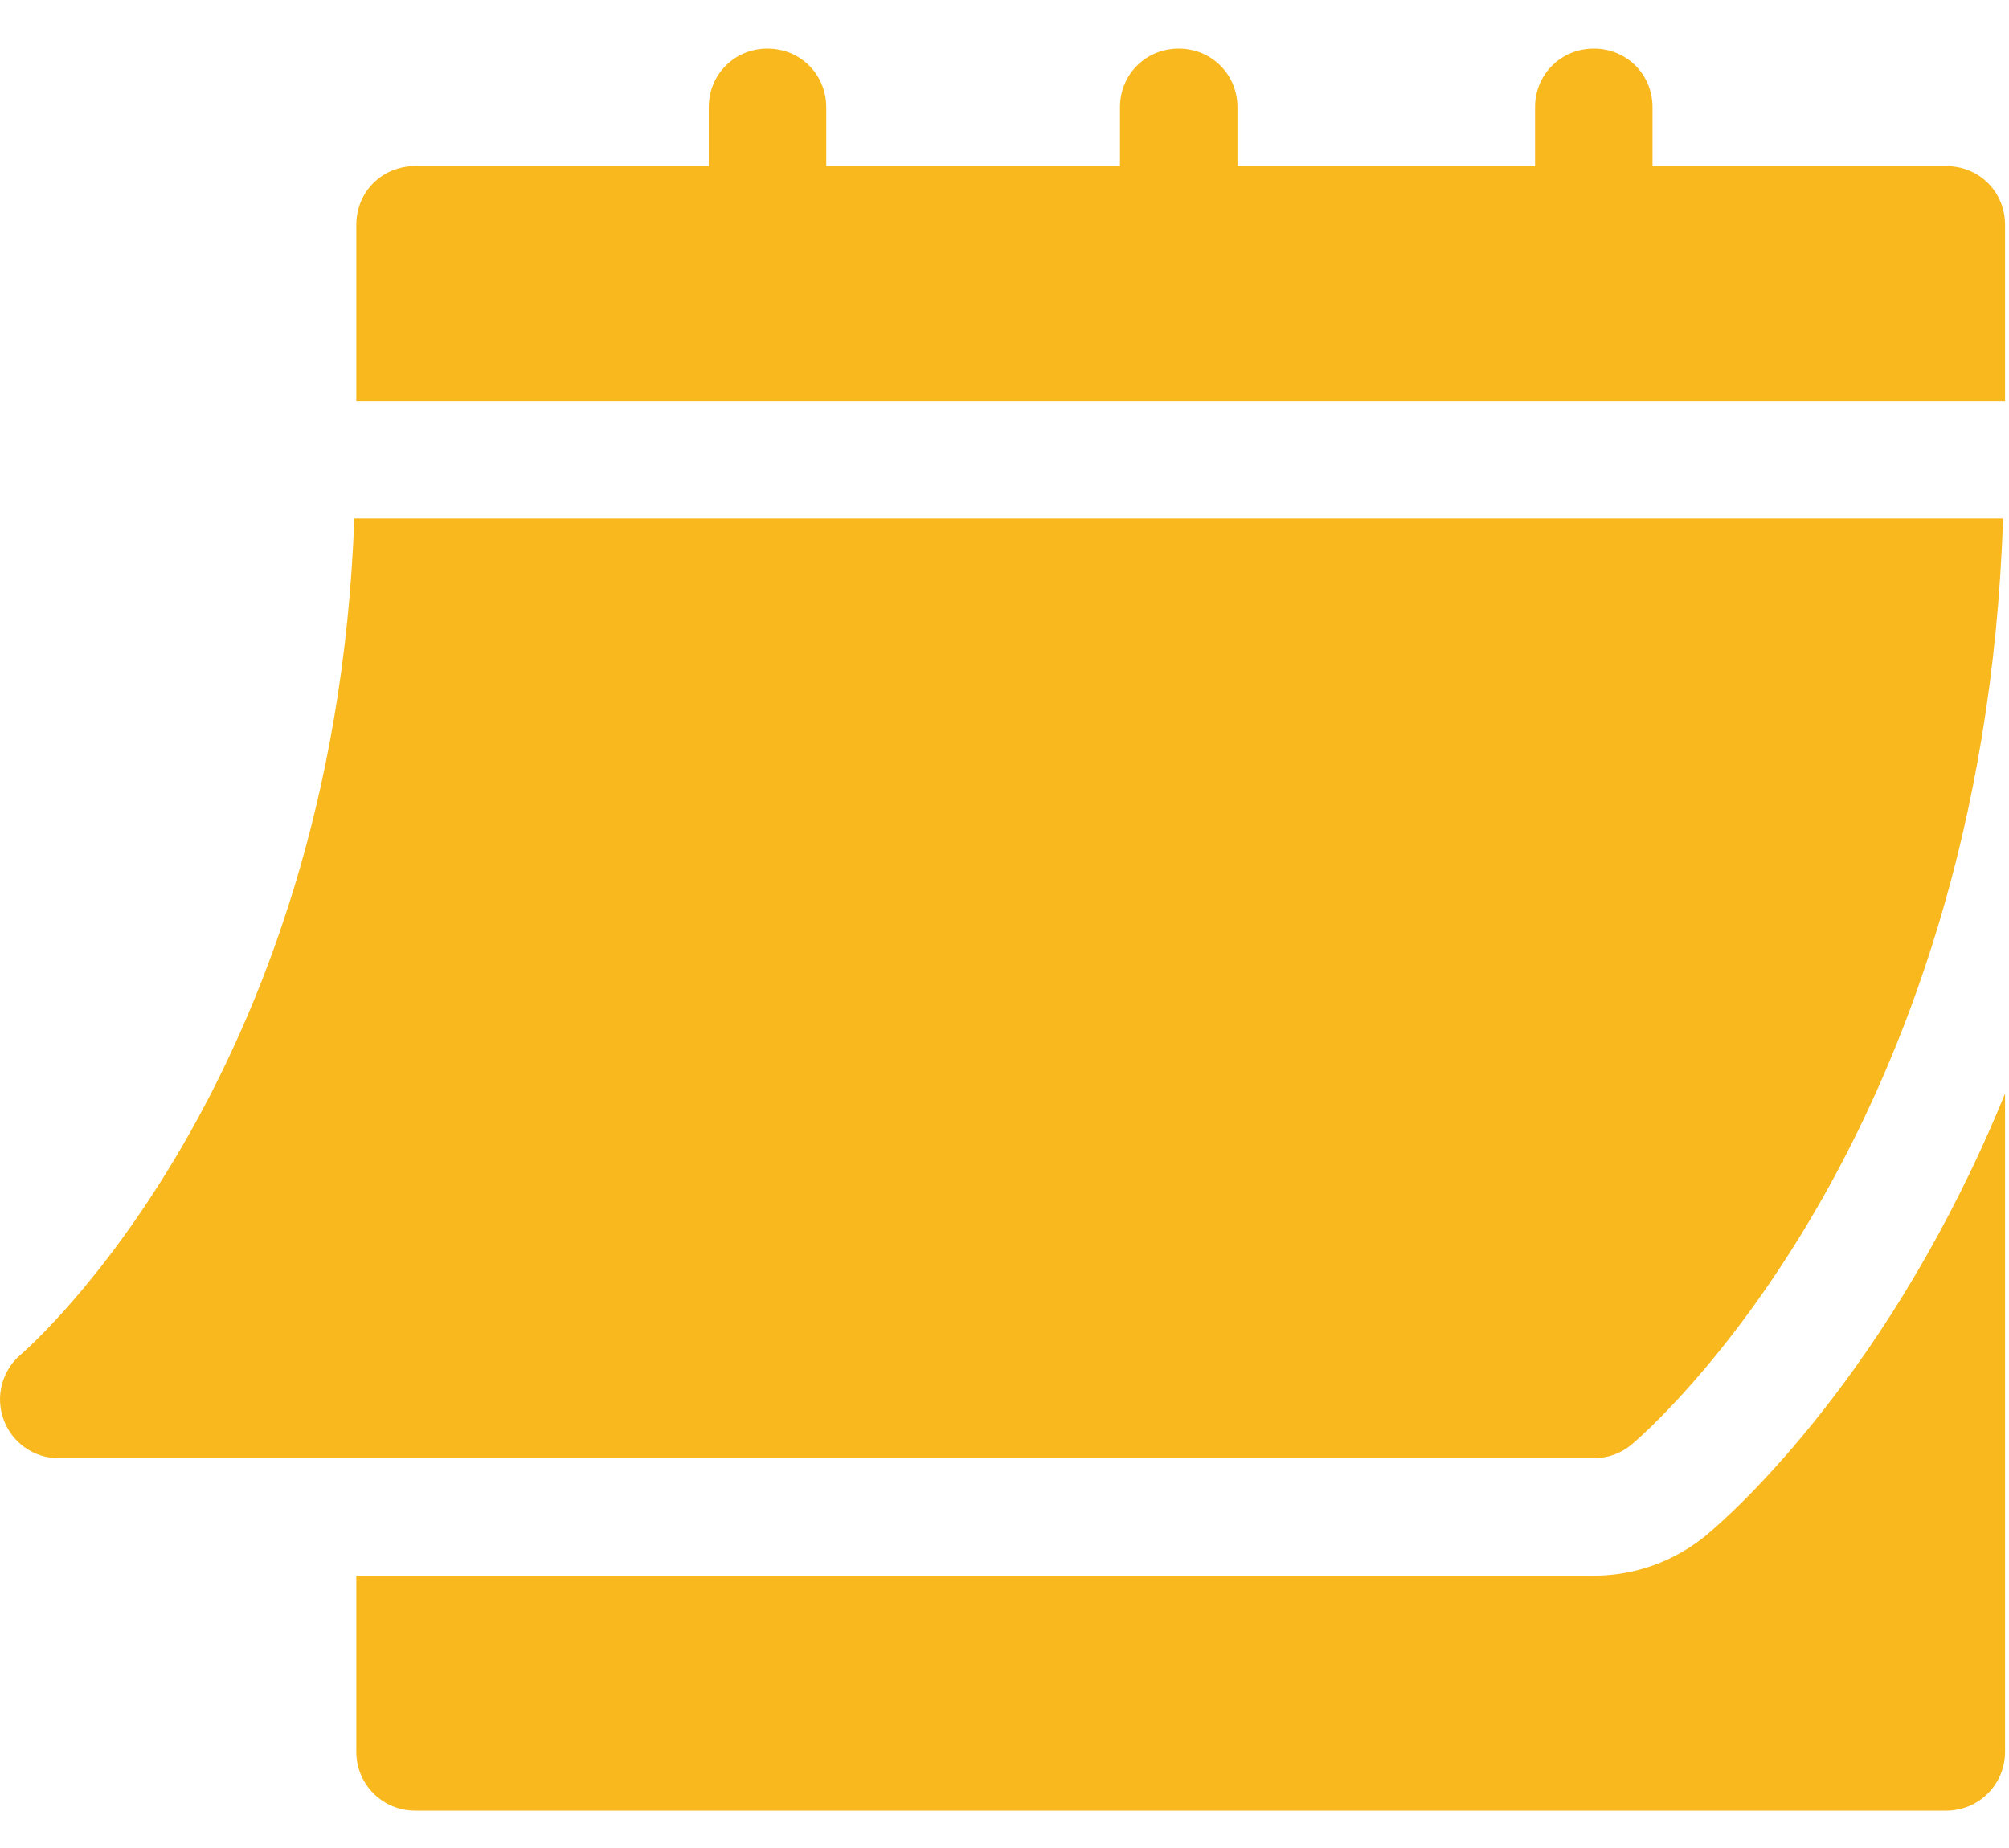 <svg width="25" height="23" viewBox="0 0 25 23" fill="none" xmlns="http://www.w3.org/2000/svg">
<path d="M0.73 18.149H19.834C20.005 18.149 20.171 18.089 20.302 17.98C20.485 17.826 24.671 14.225 24.926 6.453H4.409C4.155 13.508 0.3 16.824 0.26 16.857C0.025 17.056 -0.061 17.38 0.045 17.668C0.149 17.956 0.423 18.149 0.73 18.149Z" fill="#F9B81E"/>
<path d="M24.22 2.067H20.564V1.336C20.564 0.926 20.243 0.605 19.834 0.605C19.424 0.605 19.102 0.926 19.102 1.336V2.067H15.399V1.336C15.399 0.926 15.077 0.605 14.668 0.605C14.258 0.605 13.937 0.926 13.937 1.336V2.067H10.282V1.336C10.282 0.926 9.96 0.605 9.551 0.605C9.141 0.605 8.82 0.926 8.82 1.336V2.067H5.165C4.755 2.067 4.434 2.388 4.434 2.798V4.991H24.951V2.798C24.951 2.388 24.629 2.067 24.22 2.067Z" fill="#F9B81E"/>
<path d="M21.241 19.1C20.844 19.431 20.345 19.611 19.834 19.611H4.434V21.804C4.434 22.208 4.761 22.535 5.165 22.535H24.22C24.624 22.535 24.951 22.208 24.951 21.804V13.61C23.541 17.067 21.575 18.821 21.241 19.1Z" fill="#F9B81E"/>
</svg>
